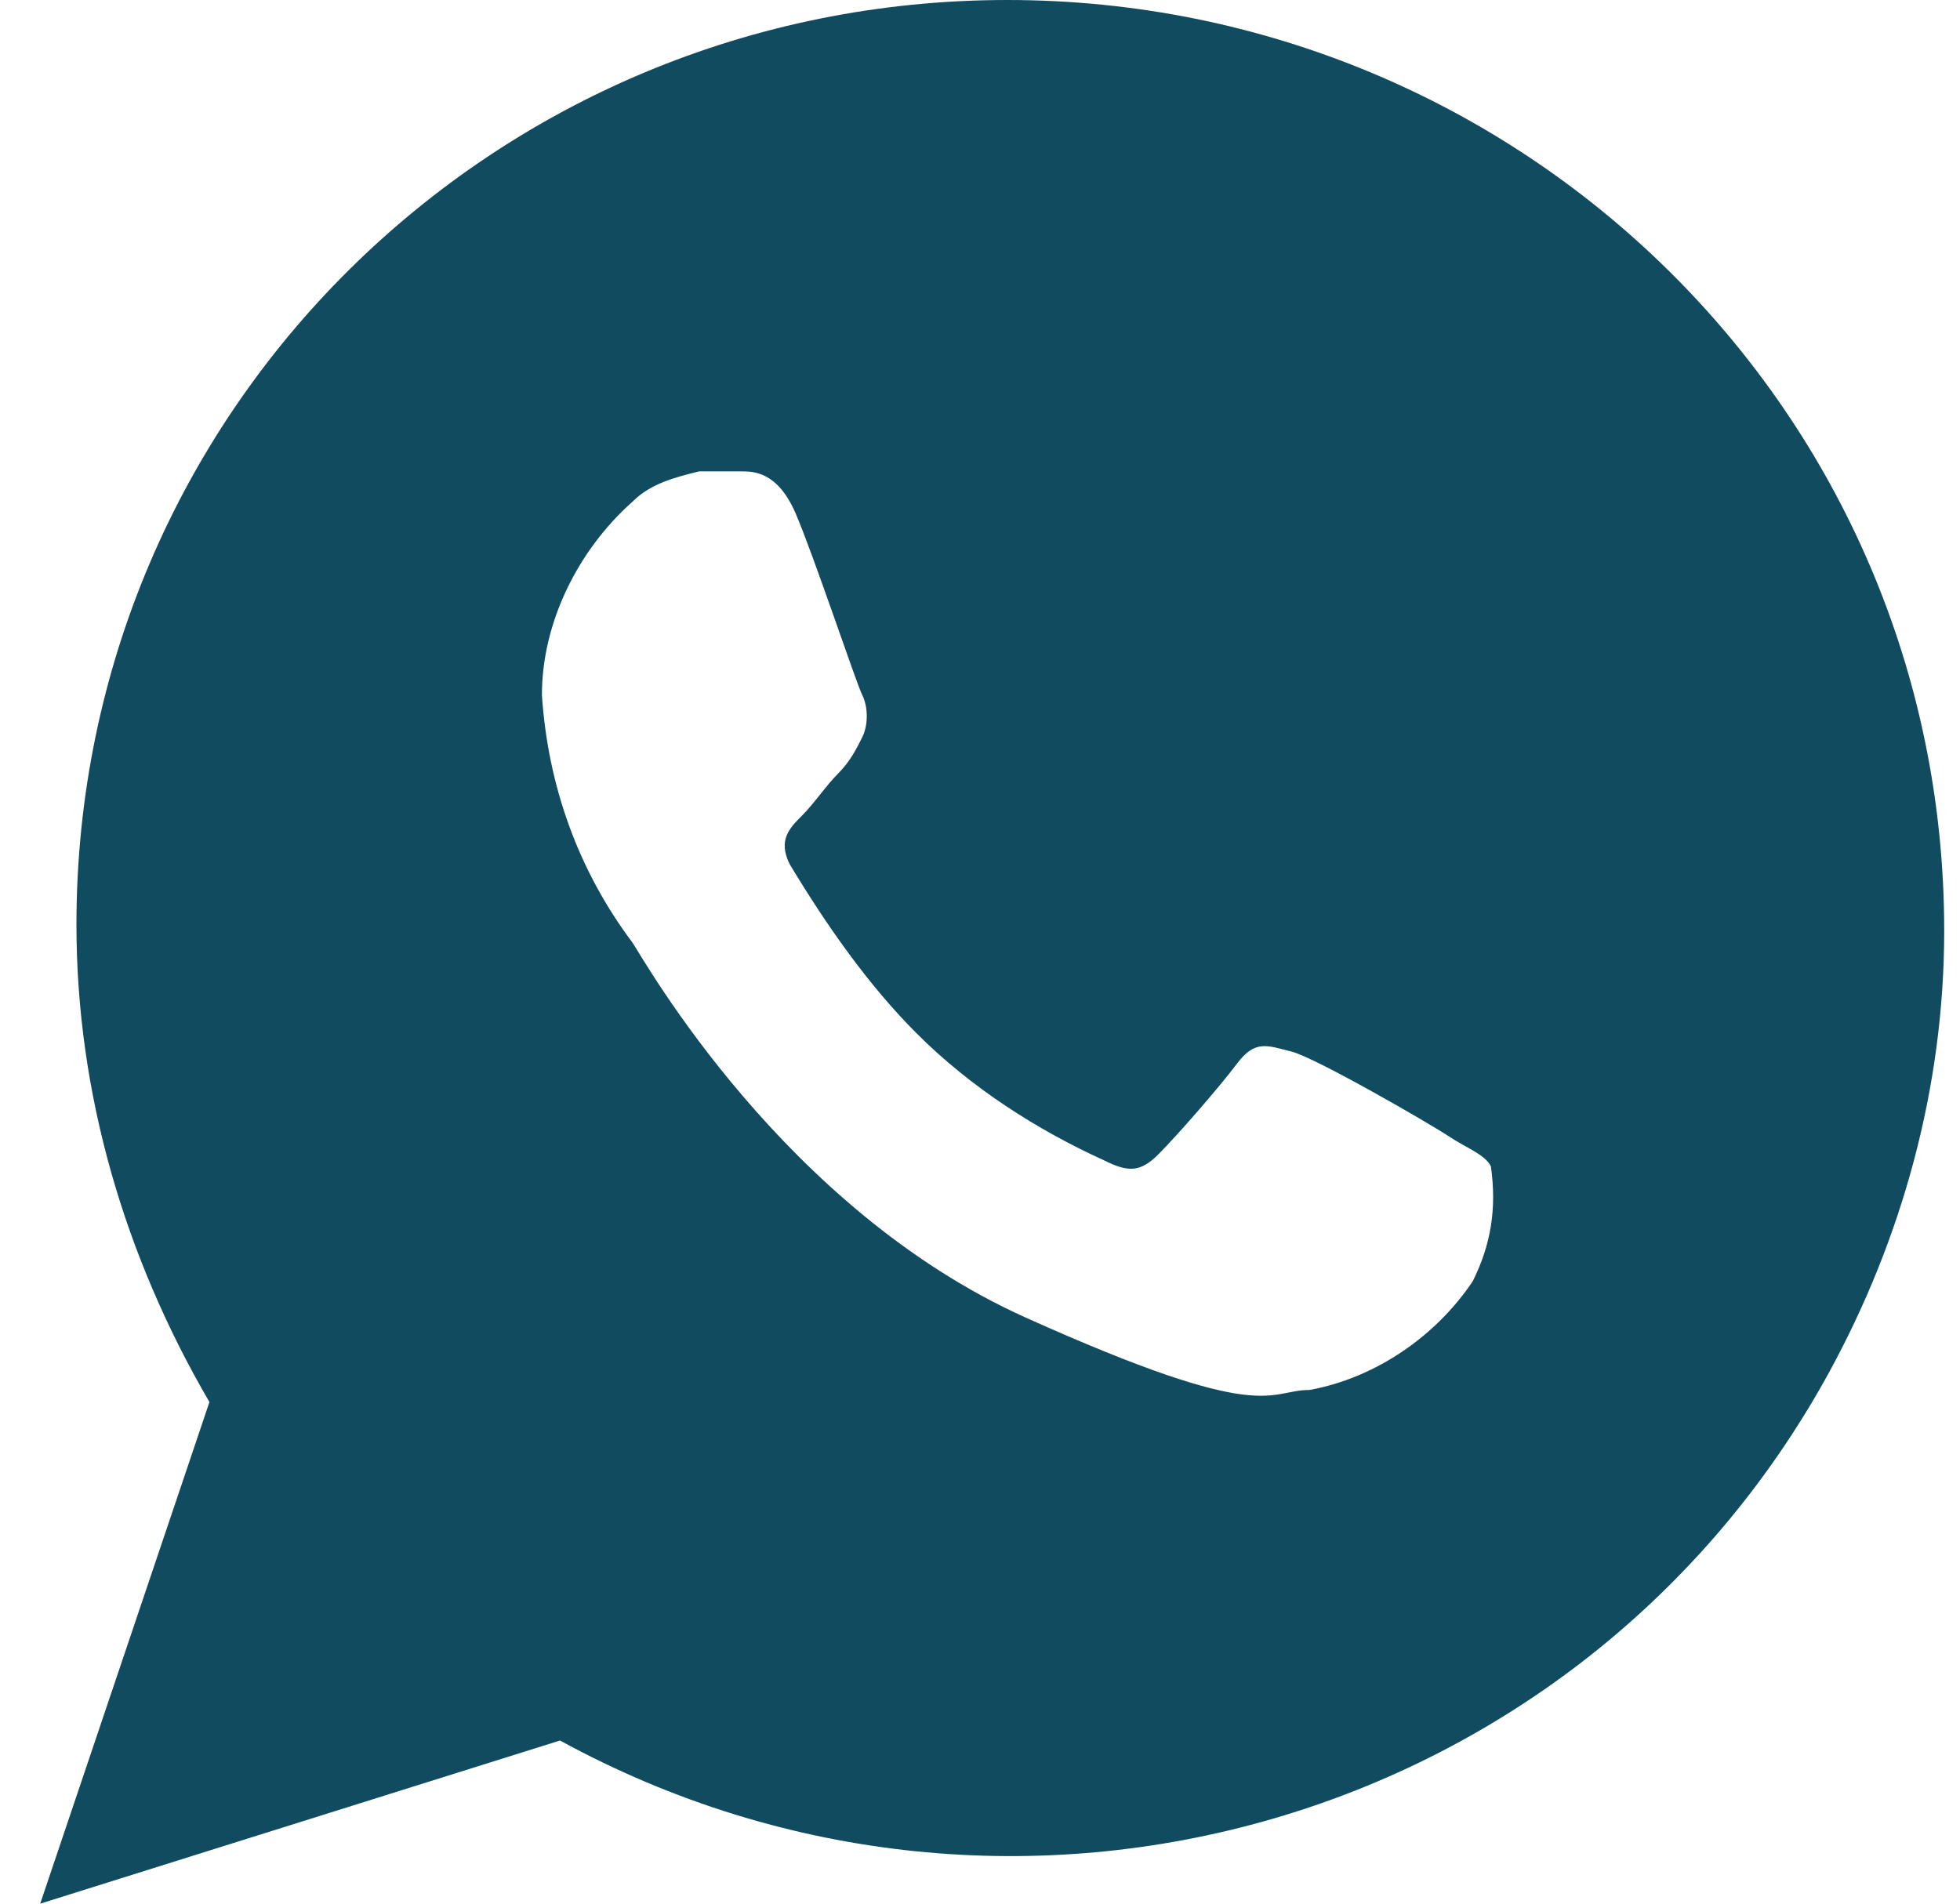 <svg width="35" height="34" viewBox="0 0 35 34" fill="none" xmlns="http://www.w3.org/2000/svg">
<g clip-path="url(#clip0_1551_25368)">
<path d="M17.988 0C8.813 0 1.365 7.34 1.365 16.514C1.365 19.537 2.229 22.451 3.74 25.041L0.718 34L10 31.086C18.096 35.511 28.242 32.597 32.667 24.502C33.962 22.127 34.718 19.429 34.718 16.622C34.718 7.34 27.162 0 17.988 0ZM26.299 22.883C25.651 23.854 24.572 24.61 23.384 24.825C22.629 24.825 22.629 25.473 18.311 23.53C13.994 21.587 11.511 17.162 11.296 16.838C10.324 15.543 9.784 14.032 9.677 12.413C9.677 11.117 10.324 9.822 11.296 8.959C11.619 8.635 12.051 8.527 12.483 8.419C12.807 8.419 13.023 8.419 13.239 8.419C13.454 8.419 13.886 8.419 14.21 9.175C14.534 9.93 15.289 12.197 15.397 12.413C15.505 12.629 15.505 12.952 15.397 13.168C15.289 13.384 15.181 13.6 14.966 13.816C14.75 14.032 14.534 14.356 14.318 14.571C14.102 14.787 13.886 15.003 14.102 15.435C14.75 16.514 15.505 17.594 16.369 18.457C17.34 19.429 18.527 20.184 19.715 20.724C20.146 20.94 20.362 20.94 20.686 20.616C21.01 20.292 21.765 19.429 22.089 18.997C22.413 18.565 22.629 18.673 23.061 18.781C23.492 18.889 25.543 20.076 25.867 20.292C26.191 20.508 26.515 20.616 26.623 20.832C26.73 21.587 26.623 22.235 26.299 22.883Z" fill="#114B5F"/>
</g>
<defs>
<clipPath id="clip0_1551_25368">
<rect width="34" height="34" fill="white" transform="translate(0.718)"/>
</clipPath>
</defs>
</svg>
